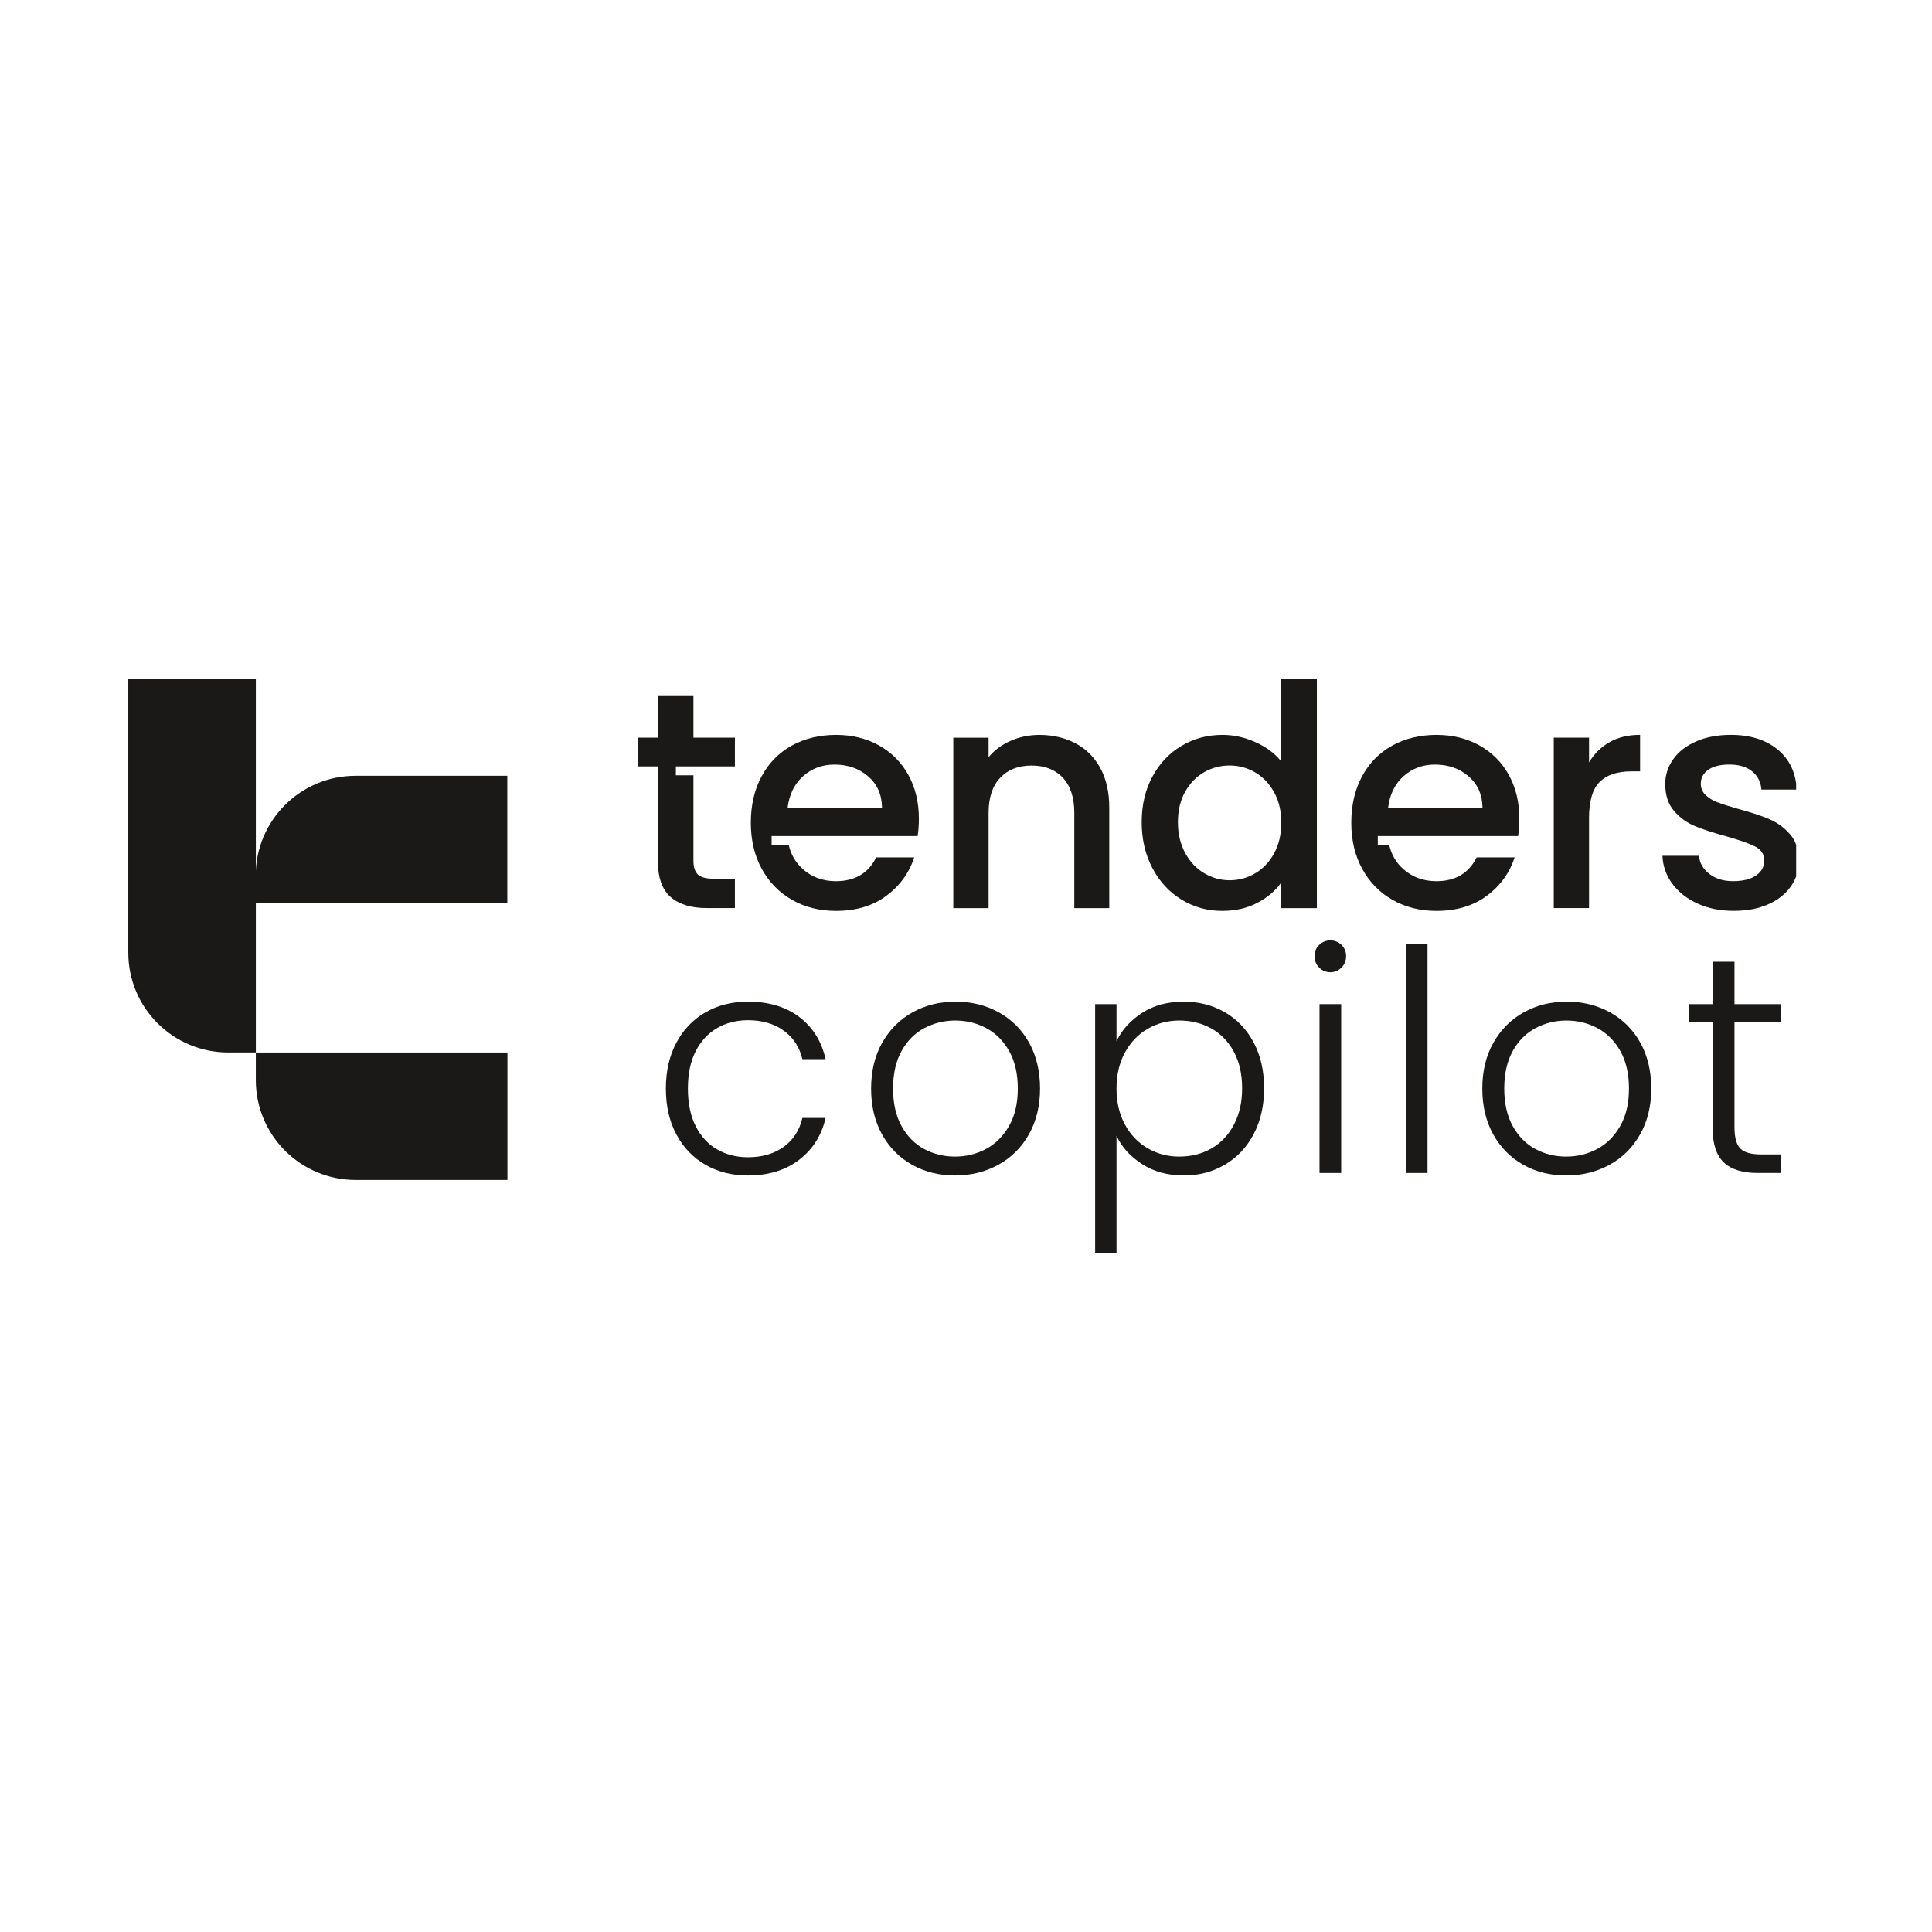 <svg width="256" height="256" viewBox="0 0 256 256" fill="none" xmlns="http://www.w3.org/2000/svg">
<g clip-path="url(#clip0_17420_70)">
<path d="M88.848 118.851C89.969 119.835 91.581 120.327 93.688 120.327H97.379V116.433H94.507C93.549 116.433 92.875 116.247 92.478 115.88C92.082 115.513 91.885 114.902 91.885 114.058V102.732H89.558V101.557H96.93H97.379V97.747H91.885V92.132H87.17V97.747H84.504V101.557H87.17V114.058C87.17 116.271 87.728 117.868 88.851 118.851H88.848Z" fill="#1A1917"/>
<path d="M121.141 113.606H116.099C115.059 115.709 113.282 116.763 110.767 116.763C109.016 116.763 107.539 116.216 106.338 115.122C105.409 114.277 104.801 113.222 104.509 111.954H102.242V110.78H104.329H121.592C121.702 110.097 121.757 109.333 121.757 108.486C121.757 106.302 121.291 104.366 120.362 102.686C119.433 101.005 118.133 99.7 116.466 98.771C114.799 97.843 112.9 97.377 110.767 97.377C108.633 97.377 106.59 97.854 104.882 98.812C103.174 99.769 101.849 101.126 100.905 102.891C99.961 104.653 99.49 106.695 99.49 109.018C99.49 111.341 99.976 113.384 100.945 115.145C101.915 116.907 103.255 118.276 104.963 119.245C106.671 120.214 108.605 120.7 110.767 120.7C113.418 120.7 115.638 120.037 117.43 118.712C119.219 117.387 120.458 115.686 121.141 113.609V113.606ZM106.419 102.848C107.568 101.823 108.946 101.311 110.561 101.311C112.339 101.311 113.826 101.832 115.03 102.868C116.232 103.906 116.848 105.286 116.874 107.008H104.367C104.584 105.26 105.27 103.872 106.416 102.848H106.419Z" fill="#1A1917"/>
<path d="M146.982 120.327V107.007C146.982 104.959 146.586 103.209 145.793 101.763C145 100.316 143.9 99.223 142.493 98.485C141.083 97.747 139.491 97.38 137.717 97.38C136.377 97.38 135.112 97.64 133.925 98.158C132.735 98.679 131.757 99.402 130.993 100.331V97.75H126.318V120.332H130.993V107.71C130.993 105.688 131.505 104.138 132.53 103.059C133.555 101.98 134.941 101.439 136.692 101.439C138.444 101.439 139.821 101.98 140.834 103.059C141.845 104.138 142.351 105.688 142.351 107.71V120.332H146.985L146.982 120.327Z" fill="#1A1917"/>
<path d="M174.493 120.327V90H169.778V100.901C168.929 99.836 167.789 98.983 166.353 98.34C164.918 97.698 163.462 97.377 161.985 97.377C159.988 97.377 158.179 97.863 156.552 98.832C154.926 99.801 153.64 101.161 152.697 102.911C151.753 104.661 151.281 106.669 151.281 108.937C151.281 111.205 151.753 113.233 152.697 115.024C153.64 116.815 154.926 118.206 156.552 119.204C158.179 120.202 159.977 120.7 161.945 120.7C163.693 120.7 165.245 120.344 166.599 119.635C167.954 118.923 169.01 118.024 169.778 116.93V120.332H174.493V120.327ZM168.814 113.094C168.171 114.257 167.332 115.137 166.292 115.738C165.253 116.34 164.133 116.641 162.929 116.641C161.725 116.641 160.639 116.334 159.586 115.718C158.532 115.105 157.684 114.208 157.044 113.033C156.402 111.859 156.08 110.493 156.08 108.934C156.08 107.375 156.402 106.033 157.044 104.899C157.687 103.765 158.526 102.905 159.566 102.315C160.605 101.728 161.725 101.433 162.929 101.433C164.133 101.433 165.253 101.734 166.292 102.335C167.332 102.937 168.171 103.811 168.814 104.959C169.456 106.108 169.778 107.459 169.778 109.015C169.778 110.572 169.456 111.931 168.814 113.094Z" fill="#1A1917"/>
<path d="M200.704 113.606H195.662C194.623 115.709 192.845 116.763 190.33 116.763C188.582 116.763 187.106 116.216 185.901 115.122C184.972 114.277 184.364 113.222 184.072 111.954H182.564V110.78H183.893H201.156C201.266 110.097 201.321 109.333 201.321 108.486C201.321 106.302 200.855 104.366 199.926 102.686C198.996 101.005 197.697 99.7 196.029 98.771C194.362 97.843 192.46 97.377 190.33 97.377C188.2 97.377 186.153 97.854 184.445 98.812C182.738 99.769 181.412 101.126 180.468 102.891C179.525 104.653 179.053 106.695 179.053 109.018C179.053 111.341 179.539 113.384 180.509 115.145C181.479 116.907 182.819 118.276 184.526 119.245C186.234 120.214 188.168 120.7 190.327 120.7C192.979 120.7 195.199 120.037 196.99 118.712C198.779 117.387 200.018 115.686 200.701 113.609L200.704 113.606ZM185.982 102.848C187.132 101.823 188.509 101.311 190.125 101.311C191.902 101.311 193.393 101.832 194.594 102.868C195.798 103.906 196.412 105.286 196.441 107.008H183.933C184.15 105.26 184.836 103.872 185.982 102.848Z" fill="#1A1917"/>
<path d="M210.553 108.442C210.553 106.148 211.025 104.537 211.969 103.605C212.912 102.677 214.299 102.211 216.131 102.211H217.321V97.374C215.764 97.374 214.415 97.695 213.283 98.337C212.148 98.98 211.239 99.874 210.556 101.022V97.744H205.881V120.327H210.556V108.442H210.553Z" fill="#1A1917"/>
<path d="M237.174 110.531C236.407 109.657 235.498 108.995 234.448 108.544C233.394 108.092 232.048 107.65 230.41 107.213C229.179 106.857 228.25 106.565 227.622 106.33C226.994 106.099 226.459 105.778 226.021 105.367C225.584 104.956 225.364 104.453 225.364 103.851C225.364 103.087 225.691 102.471 226.349 102.006C227.006 101.543 227.946 101.308 229.177 101.308C230.407 101.308 231.431 101.609 232.17 102.211C232.908 102.813 233.319 103.62 233.4 104.629H238.074C237.964 102.39 237.125 100.62 235.553 99.321C233.982 98.025 231.909 97.374 229.342 97.374C227.619 97.374 226.094 97.66 224.771 98.233C223.445 98.806 222.426 99.593 221.717 100.591C221.005 101.589 220.652 102.688 220.652 103.889C220.652 105.364 221.043 106.553 221.821 107.456C222.6 108.358 223.523 109.027 224.589 109.463C225.654 109.9 227.035 110.352 228.731 110.817C230.479 111.309 231.758 111.76 232.566 112.168C233.374 112.579 233.776 113.207 233.776 114.055C233.776 114.847 233.414 115.495 232.691 116.001C231.967 116.508 230.948 116.759 229.637 116.759C228.326 116.759 227.333 116.438 226.499 115.796C225.665 115.154 225.208 114.355 225.124 113.398H220.284C220.339 114.763 220.777 116.001 221.596 117.107C222.415 118.212 223.529 119.088 224.939 119.73C226.346 120.373 227.938 120.694 229.715 120.694C231.492 120.694 232.989 120.407 234.288 119.832C235.585 119.259 236.592 118.466 237.302 117.454C238.014 116.444 238.367 115.296 238.367 114.011C238.338 112.565 237.941 111.402 237.177 110.528L237.174 110.531Z" fill="#1A1917"/>
<path d="M95.046 136.206C96.247 135.523 97.602 135.182 99.104 135.182C100.991 135.182 102.569 135.639 103.839 136.556C105.11 137.473 105.938 138.734 106.32 140.346H109.394C108.873 137.996 107.718 136.139 105.929 134.771C104.137 133.405 101.862 132.723 99.101 132.723C96.997 132.723 95.124 133.194 93.483 134.137C91.841 135.08 90.556 136.42 89.627 138.153C88.698 139.888 88.232 141.916 88.232 144.239C88.232 146.562 88.695 148.59 89.627 150.326C90.556 152.062 91.841 153.398 93.483 154.342C95.124 155.285 96.994 155.756 99.101 155.756C101.833 155.756 104.103 155.059 105.909 153.665C107.715 152.27 108.876 150.427 109.394 148.133H106.32C105.938 149.774 105.11 151.049 103.839 151.966C102.569 152.883 100.988 153.341 99.104 153.341C97.599 153.341 96.247 152.999 95.046 152.316C93.841 151.634 92.892 150.61 92.195 149.244C91.497 147.879 91.15 146.212 91.15 144.245C91.15 142.278 91.497 140.617 92.195 139.266C92.892 137.913 93.841 136.897 95.046 136.214V136.206Z" fill="#1A1917"/>
<path d="M132.338 134.137C130.631 133.194 128.723 132.723 126.619 132.723C124.514 132.723 122.613 133.194 120.919 134.137C119.223 135.081 117.886 136.42 116.902 138.153C115.918 139.889 115.426 141.917 115.426 144.24C115.426 146.563 115.912 148.59 116.881 150.326C117.851 152.062 119.177 153.399 120.859 154.342C122.54 155.285 124.433 155.756 126.538 155.756C128.642 155.756 130.555 155.285 132.278 154.342C134 153.399 135.352 152.053 136.336 150.306C137.32 148.559 137.812 146.537 137.812 144.24C137.812 141.943 137.326 139.889 136.356 138.153C135.386 136.417 134.046 135.081 132.338 134.137ZM133.693 149.218C132.914 150.569 131.896 151.582 130.639 152.25C129.38 152.921 128.014 153.254 126.538 153.254C125.062 153.254 123.701 152.918 122.456 152.25C121.212 151.582 120.213 150.569 119.463 149.218C118.711 147.864 118.335 146.207 118.335 144.24C118.335 142.272 118.711 140.612 119.463 139.261C120.216 137.907 121.22 136.897 122.477 136.229C123.733 135.561 125.102 135.225 126.578 135.225C128.054 135.225 129.421 135.561 130.68 136.229C131.936 136.9 132.949 137.91 133.713 139.261C134.478 140.612 134.863 142.272 134.863 144.24C134.863 146.207 134.472 147.867 133.693 149.218Z" fill="#1A1917"/>
<path d="M162.314 134.137C160.688 133.194 158.864 132.723 156.841 132.723C154.707 132.723 152.869 133.22 151.327 134.218C149.781 135.217 148.655 136.466 147.943 137.968V133.05H145.112V166H147.943V150.509C148.652 152.013 149.79 153.263 151.347 154.258C152.904 155.256 154.736 155.753 156.841 155.753C158.945 155.753 160.688 155.276 162.314 154.318C163.941 153.364 165.212 152.01 166.126 150.263C167.041 148.515 167.501 146.493 167.501 144.196C167.501 141.899 167.044 139.886 166.126 138.15C165.209 136.414 163.938 135.078 162.314 134.135V134.137ZM163.504 149.013C162.78 150.393 161.788 151.446 160.531 152.169C159.272 152.892 157.851 153.254 156.268 153.254C154.684 153.254 153.335 152.884 152.065 152.146C150.794 151.408 149.79 150.358 149.051 148.99C148.313 147.624 147.943 146.039 147.943 144.237C147.943 142.434 148.31 140.849 149.051 139.484C149.79 138.118 150.794 137.065 152.065 136.327C153.335 135.59 154.736 135.222 156.268 135.222C157.799 135.222 159.275 135.578 160.531 136.287C161.788 136.999 162.78 138.028 163.504 139.382C164.228 140.733 164.589 142.339 164.589 144.199C164.589 146.059 164.228 147.636 163.504 149.016V149.013Z" fill="#1A1917"/>
<path d="M177.714 133.05H174.843V155.426H177.714V133.05Z" fill="#1A1917"/>
<path d="M176.276 124.608C175.703 124.608 175.211 124.808 174.8 125.201C174.389 125.597 174.186 126.095 174.186 126.697C174.186 127.298 174.391 127.805 174.8 128.213C175.211 128.623 175.703 128.826 176.276 128.826C176.849 128.826 177.341 128.621 177.752 128.213C178.163 127.805 178.366 127.298 178.366 126.697C178.366 126.095 178.16 125.597 177.752 125.201C177.341 124.805 176.849 124.608 176.276 124.608Z" fill="#1A1917"/>
<path d="M189.153 125.1H186.282V155.426H189.153V125.1Z" fill="#1A1917"/>
<path d="M213.326 134.137C211.618 133.194 209.71 132.723 207.606 132.723C205.502 132.723 203.6 133.194 201.907 134.137C200.21 135.081 198.873 136.42 197.889 138.153C196.905 139.889 196.413 141.917 196.413 144.24C196.413 146.563 196.899 148.59 197.869 150.326C198.838 152.062 200.164 153.399 201.846 154.342C203.528 155.285 205.421 155.756 207.525 155.756C209.629 155.756 211.543 155.285 213.265 154.342C214.987 153.399 216.339 152.053 217.326 150.306C218.31 148.559 218.802 146.537 218.802 144.24C218.802 141.943 218.316 139.889 217.346 138.153C216.377 136.417 215.036 135.081 213.329 134.137H213.326ZM214.677 149.218C213.899 150.569 212.88 151.582 211.624 152.25C210.367 152.921 208.998 153.254 207.522 153.254C206.046 153.254 204.685 152.918 203.441 152.25C202.196 151.582 201.197 150.569 200.448 149.218C199.695 147.864 199.319 146.207 199.319 144.24C199.319 142.272 199.695 140.612 200.448 139.261C201.2 137.907 202.205 136.897 203.461 136.229C204.717 135.561 206.086 135.225 207.563 135.225C209.039 135.225 210.405 135.561 211.664 136.229C212.92 136.9 213.934 137.91 214.698 139.261C215.462 140.612 215.847 142.272 215.847 144.24C215.847 146.207 215.456 147.867 214.677 149.218Z" fill="#1A1917"/>
<path d="M229.831 127.434H226.919V133.05H223.802V135.468H226.919V149.36C226.919 151.518 227.412 153.069 228.396 154.012C229.38 154.955 230.882 155.426 232.905 155.426H235.979V152.967H233.354C232.043 152.967 231.125 152.707 230.607 152.189C230.089 151.671 229.828 150.728 229.828 149.36V135.468H235.979V133.05H229.828V127.434H229.831Z" fill="#1A1917"/>
<path d="M67.218 119.69H33.881V116.025C33.881 108.72 39.806 102.798 47.115 102.798H67.221V119.69H67.218Z" fill="#1A1917"/>
<path d="M67.238 139.46H33.898V143.126C33.898 150.43 39.824 156.352 47.132 156.352H67.238V139.46Z" fill="#1A1917"/>
<path d="M17 90V126.231C17 133.536 22.925 139.457 30.234 139.457H33.901V90L17 90Z" fill="#1A1917"/>
</g>
<defs>
<clipPath id="clip0_17420_70">
<rect width="221" height="76" fill="white" transform="translate(17 90)"/>
</clipPath>
</defs>
</svg>
